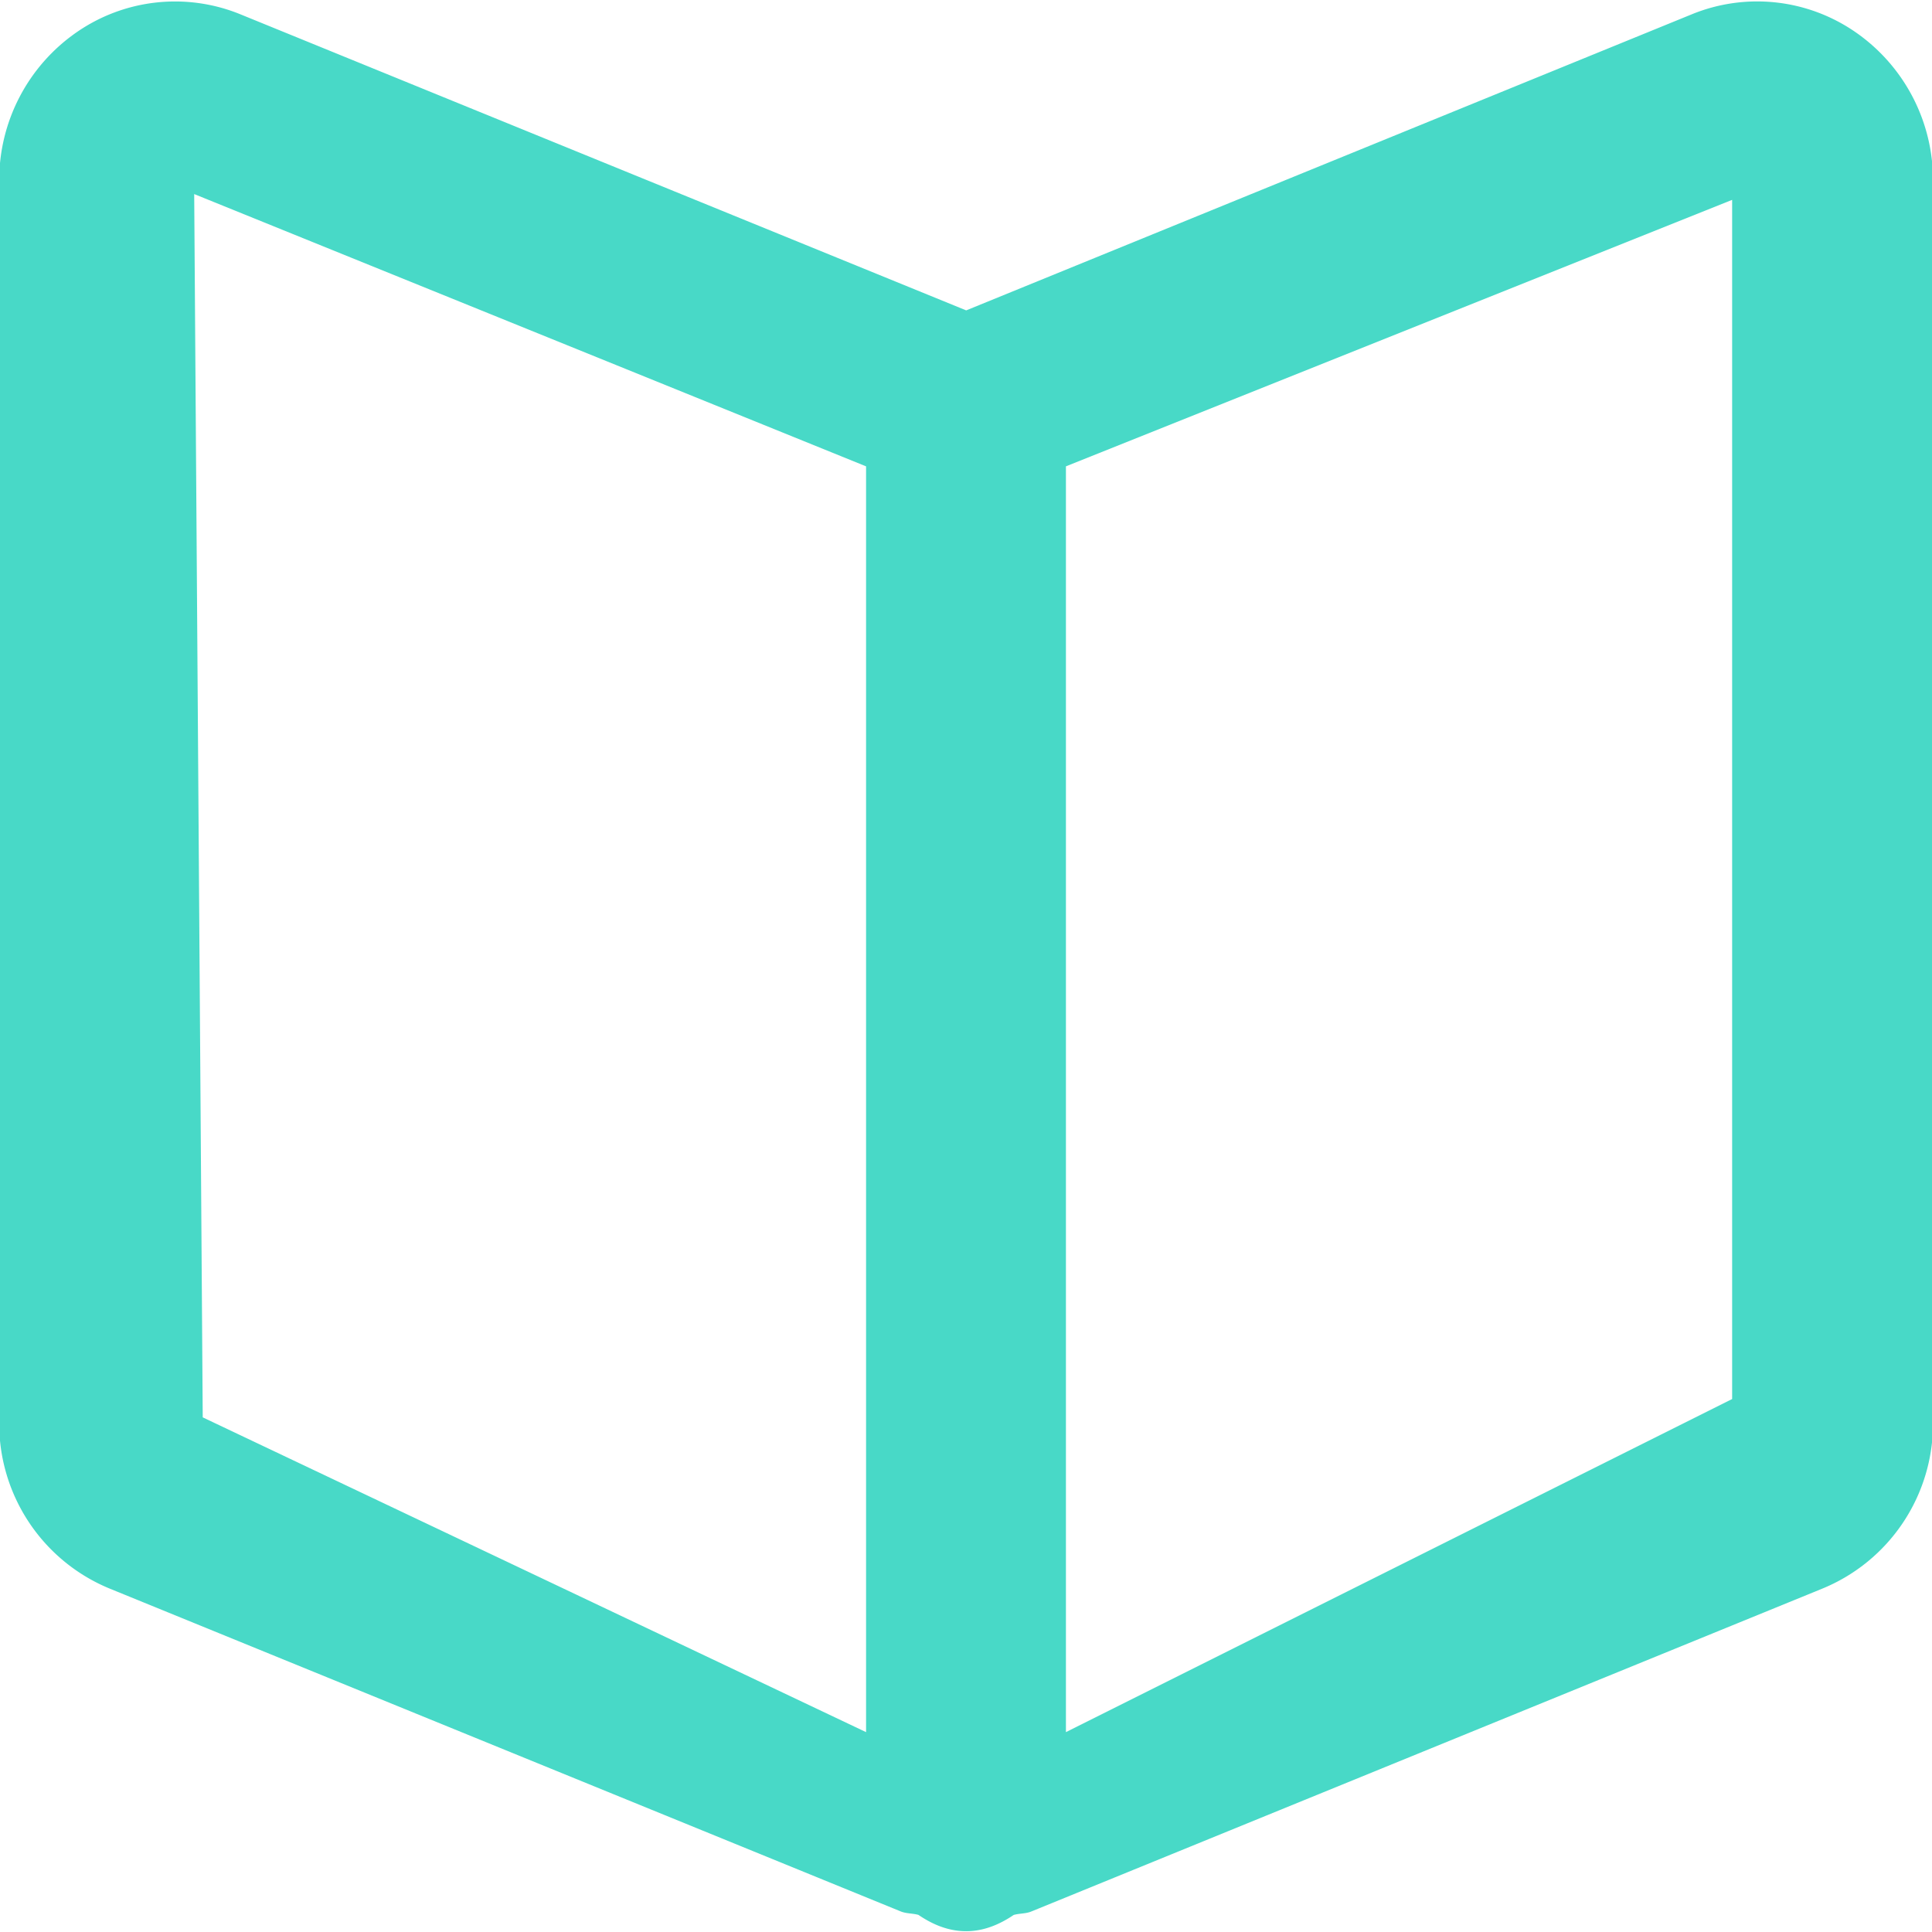 <svg xmlns="http://www.w3.org/2000/svg" width="29" height="29" viewBox="0 0 29 29"><g><g><path fill="#48d9c7" d="M27.353 23.846l-11.872 4.846c-.085.035-.178.027-.265.052-.209.141-.445.244-.714.244-.27 0-.507-.103-.716-.245-.088-.025-.18-.017-.266-.052L1.648 23.846a2.677 2.677 0 0 1-1.66-2.498V2.713A2.7 2.7 0 0 1 1.149.485a2.593 2.593 0 0 1 2.46-.27l10.894 4.444L25.396.214a2.591 2.591 0 0 1 2.459.271 2.7 2.7 0 0 1 1.16 2.228v18.635a2.676 2.676 0 0 1-1.662 2.498zM2.915 2.913l.128 18.362L13 26V7zM26 3L16 7v19l10-5z"/></g></g></svg>